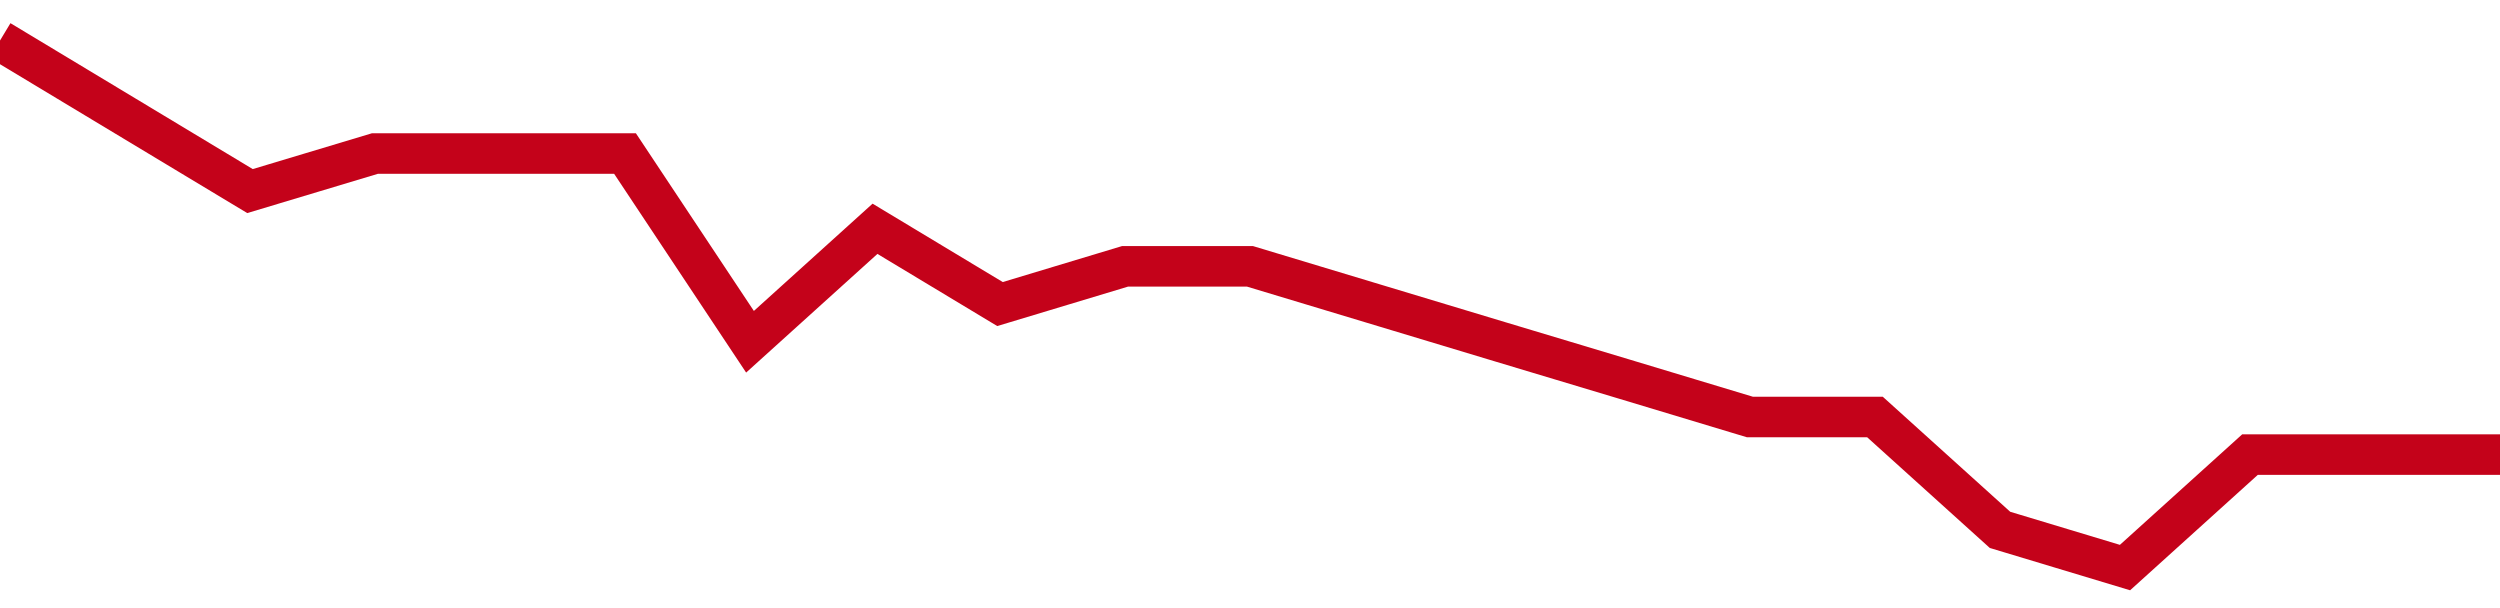 <!-- Generated with https://github.com/jxxe/sparkline/ --><svg viewBox="0 0 185 45" class="sparkline" xmlns="http://www.w3.org/2000/svg"><path class="sparkline--fill" d="M 0 3 L 0 3 L 9.25 8.57 L 18.5 14.14 L 27.75 11.36 L 37 11.36 L 46.25 11.36 L 55.5 25.29 L 64.75 16.93 L 74 22.5 L 83.25 19.71 L 92.5 19.71 L 101.75 22.5 L 111 25.29 L 120.25 28.07 L 129.5 30.86 L 138.75 30.86 L 148 39.21 L 157.25 42 L 166.5 33.64 L 175.75 33.64 L 185 33.64 V 45 L 0 45 Z" stroke="none" fill="none" ></path><path class="sparkline--line" d="M 0 3 L 0 3 L 9.25 8.57 L 18.5 14.14 L 27.75 11.36 L 37 11.36 L 46.25 11.36 L 55.5 25.29 L 64.75 16.93 L 74 22.5 L 83.25 19.71 L 92.5 19.71 L 101.75 22.5 L 111 25.29 L 120.25 28.07 L 129.5 30.86 L 138.75 30.86 L 148 39.21 L 157.25 42 L 166.5 33.64 L 175.75 33.64 L 185 33.64" fill="none" stroke-width="3" stroke="#C4021A" ></path></svg>